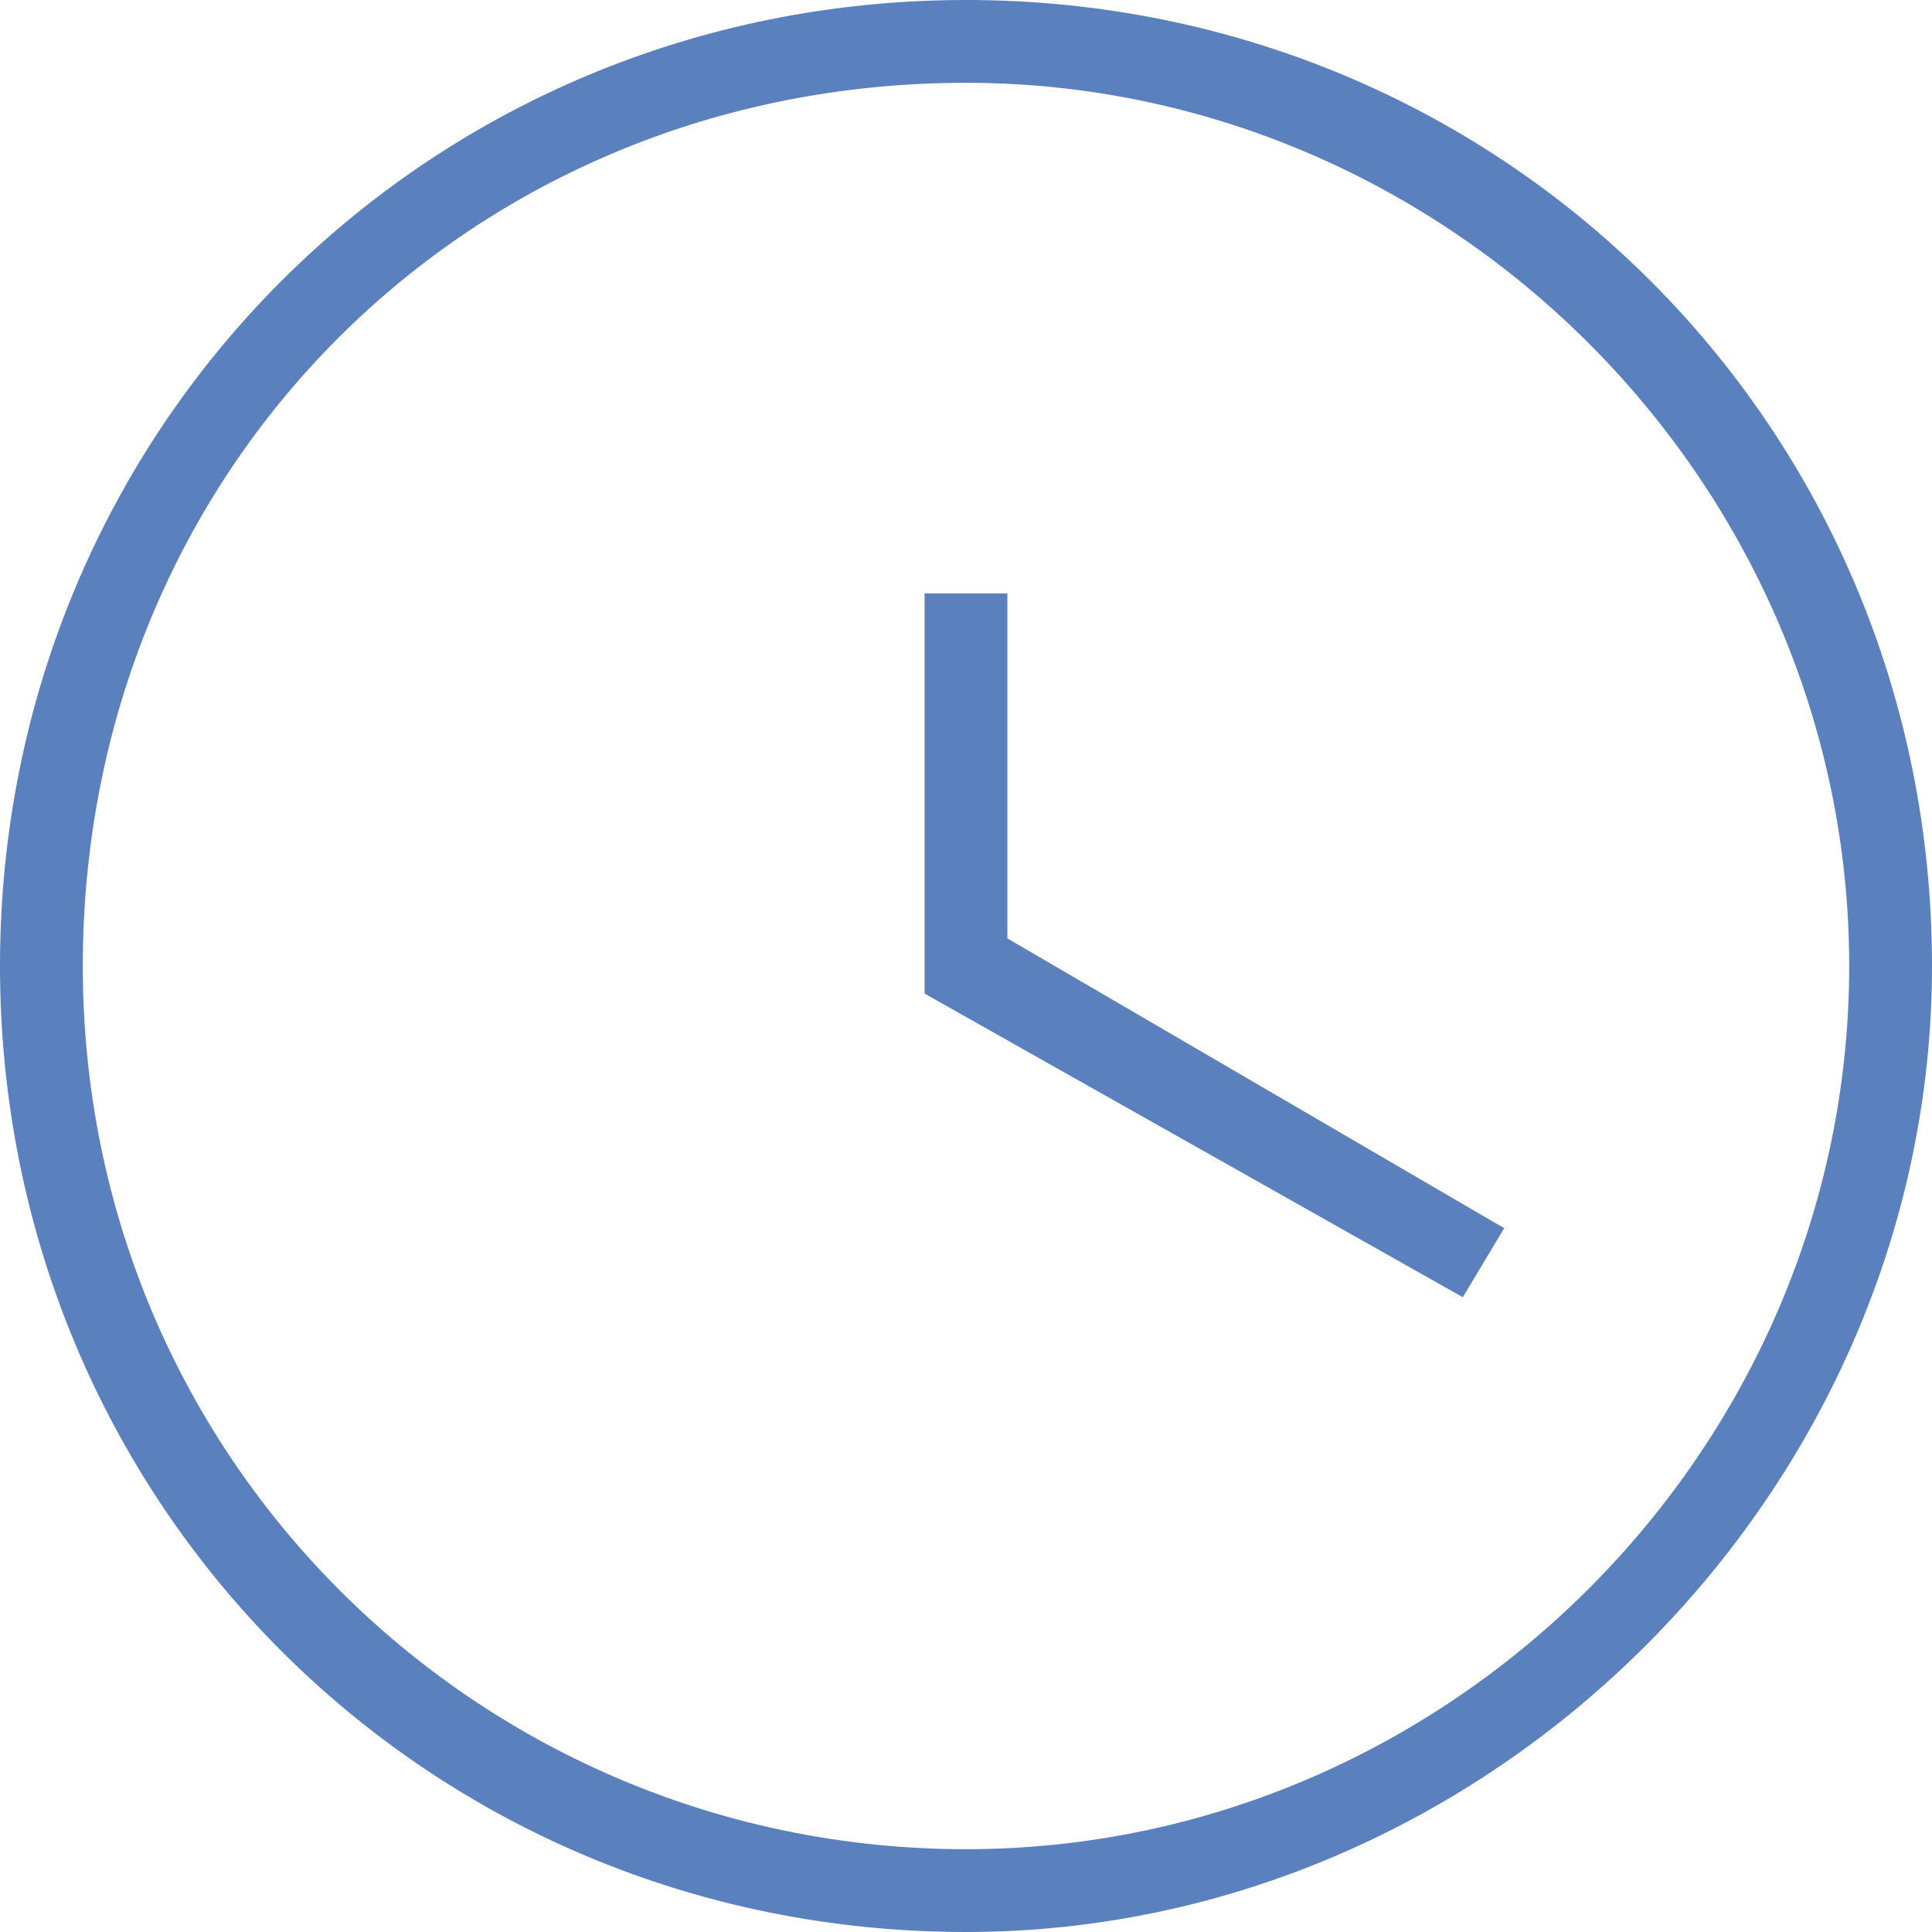 <svg xmlns="http://www.w3.org/2000/svg" xmlns:xlink="http://www.w3.org/1999/xlink" id="Capa_1" x="0px" y="0px" viewBox="0 0 14 14" style="enable-background:new 0 0 14 14;" xml:space="preserve"><style type="text/css">	.st0{fill:#5B80BE;}</style><g>	<g>		<path class="st0" d="M7,14c-3.9,0-7-3.1-7-7s3.1-7,7-7s7,3.1,7,7C14,10.8,10.8,14,7,14z M7,0.6C3.4,0.6,0.6,3.4,0.6,7   s2.9,6.4,6.4,6.4s6.4-2.9,6.4-6.4S10.5,0.6,7,0.6z"></path>	</g>	<g>		<polygon class="st0" points="10.6,9.4 6.7,7.2 6.7,4.3 7.3,4.3 7.3,6.8 10.9,8.9   "></polygon>	</g></g></svg>